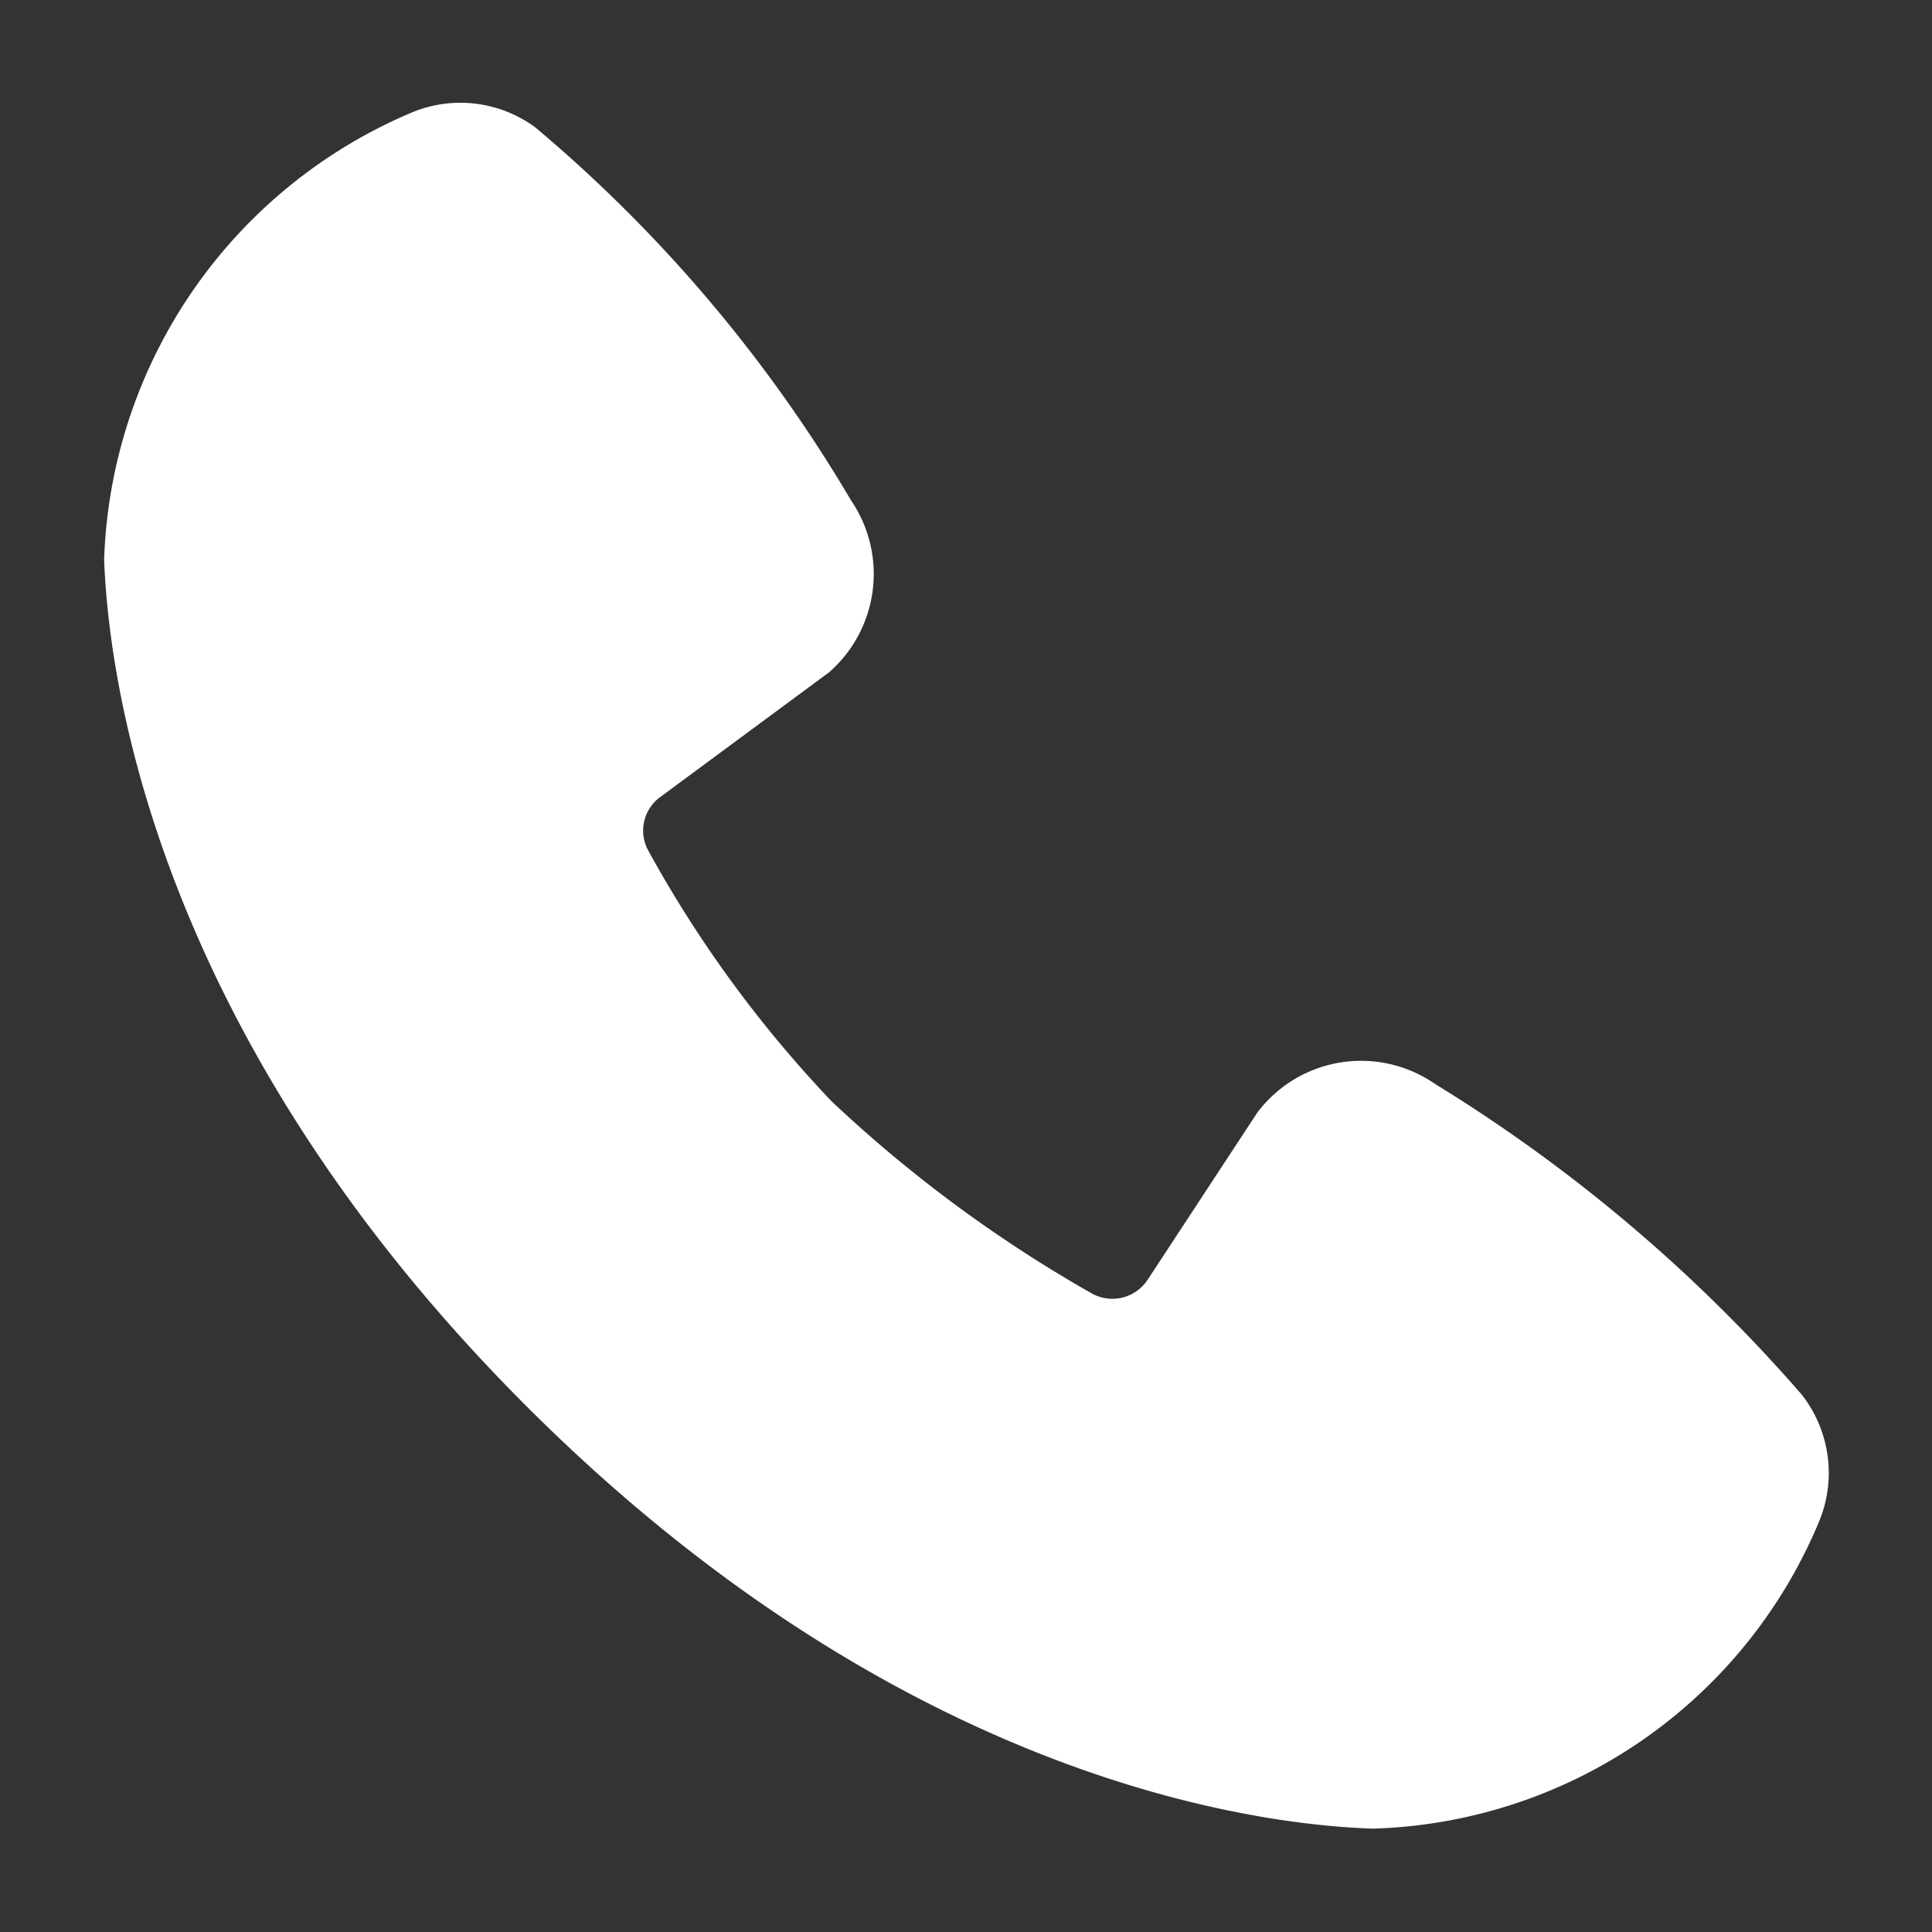 <svg xmlns="http://www.w3.org/2000/svg" width="20" height="20" viewBox="0 0 20 20">
  <rect x="0" y="0" width="20" height="20" fill="#333333" stroke="none"/>
  <defs>
    <style>
      .cls-1 {
        fill: #fff;
        fill-rule: evenodd;
      }
    </style>
  </defs>
  <path id="形状_12" data-name="形状 12" class="cls-1" d="M189.17,4393.71c-1.289-.04-4.94-0.55-8.764-4.37s-4.328-7.48-4.375-8.77a5.213,5.213,0,0,1,3.172-4.62,1.307,1.307,0,0,1,1.293.15,14.976,14.976,0,0,1,3.267,3.86,1.352,1.352,0,0,1-.228,1.78l-1.746,1.29a0.43,0.43,0,0,0-.128.55,12.455,12.455,0,0,0,1.9,2.6,13.988,13.988,0,0,0,2.695,1.99,0.437,0.437,0,0,0,.576-0.14l1.135-1.73a1.344,1.344,0,0,1,1.84-.3,16.372,16.372,0,0,1,3.8,3.22,1.315,1.315,0,0,1,.169,1.33,5.165,5.165,0,0,1-4.613,3.16h0Z" transform="translate(-174.953 -4374.78)"/>
</svg>
